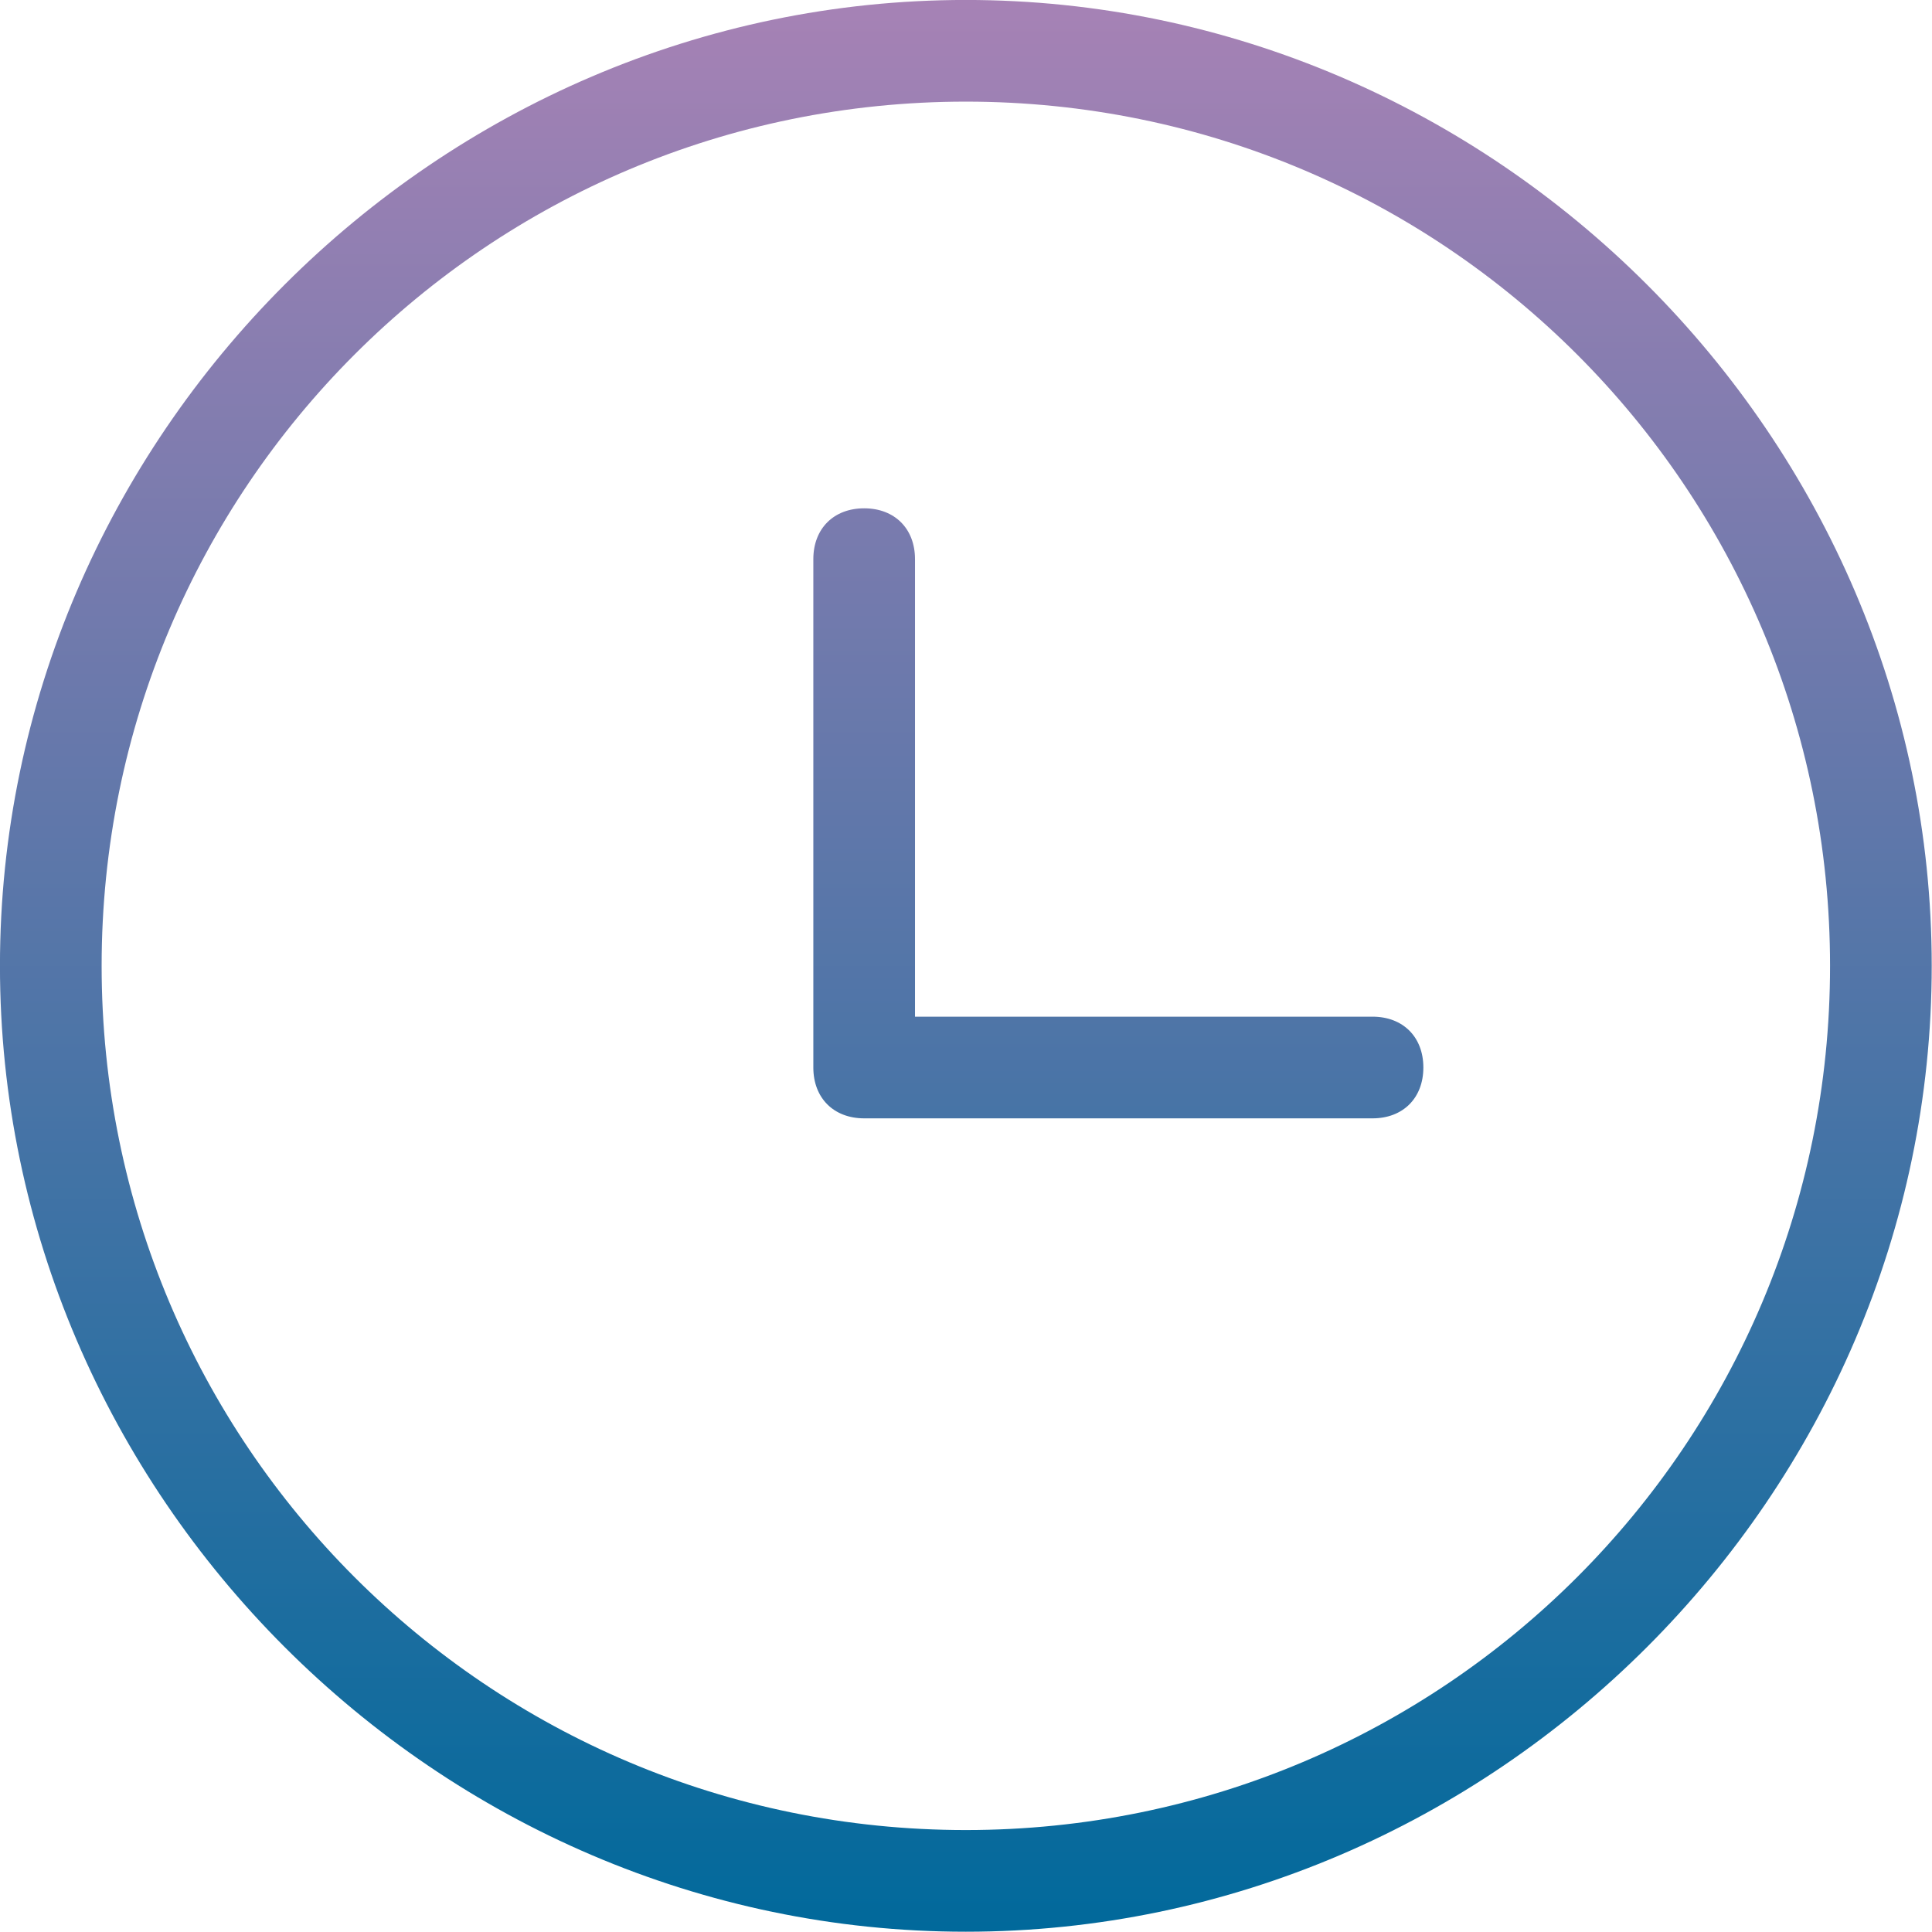 <?xml version="1.0" encoding="UTF-8" standalone="no"?>
<!DOCTYPE svg PUBLIC "-//W3C//DTD SVG 1.1//EN" "http://www.w3.org/Graphics/SVG/1.1/DTD/svg11.dtd">
<svg width="100%" height="100%" viewBox="0 0 24 24" version="1.1" xmlns="http://www.w3.org/2000/svg" xmlns:xlink="http://www.w3.org/1999/xlink" xml:space="preserve" xmlns:serif="http://www.serif.com/" style="fill-rule:evenodd;clip-rule:evenodd;stroke-linejoin:round;stroke-miterlimit:2;">
    <g transform="matrix(1.263,0,0,1.263,-3.158,-3.158)">
        <path d="M12,21.5C6.8,21.5 2.5,17.2 2.5,12C2.5,6.8 6.8,2.5 12,2.5C17.2,2.5 21.5,6.8 21.5,12C21.5,17.2 17.2,21.5 12,21.5ZM12,3.5C7.3,3.5 3.5,7.3 3.5,12C3.5,16.7 7.3,20.5 12,20.5C16.7,20.5 20.5,16.7 20.5,12C20.5,7.3 16.7,3.5 12,3.5ZM16,13.5L11,13.5C10.7,13.5 10.5,13.3 10.5,13L10.5,8C10.5,7.7 10.7,7.5 11,7.5C11.3,7.5 11.5,7.7 11.5,8L11.5,12.5L16,12.5C16.3,12.5 16.5,12.7 16.5,13C16.5,13.3 16.3,13.5 16,13.5Z" style="fill:url(#_Linear1);fill-rule:nonzero;"/>
    </g>
    <defs>
        <linearGradient id="_Linear1" x1="0" y1="0" x2="1" y2="0" gradientUnits="userSpaceOnUse" gradientTransform="matrix(1.16341e-15,19,-19,1.16341e-15,12,2.5)"><stop offset="0" style="stop-color:rgb(167,130,181);stop-opacity:1"/><stop offset="1" style="stop-color:rgb(0,105,155);stop-opacity:1"/></linearGradient>
    </defs>
</svg>
